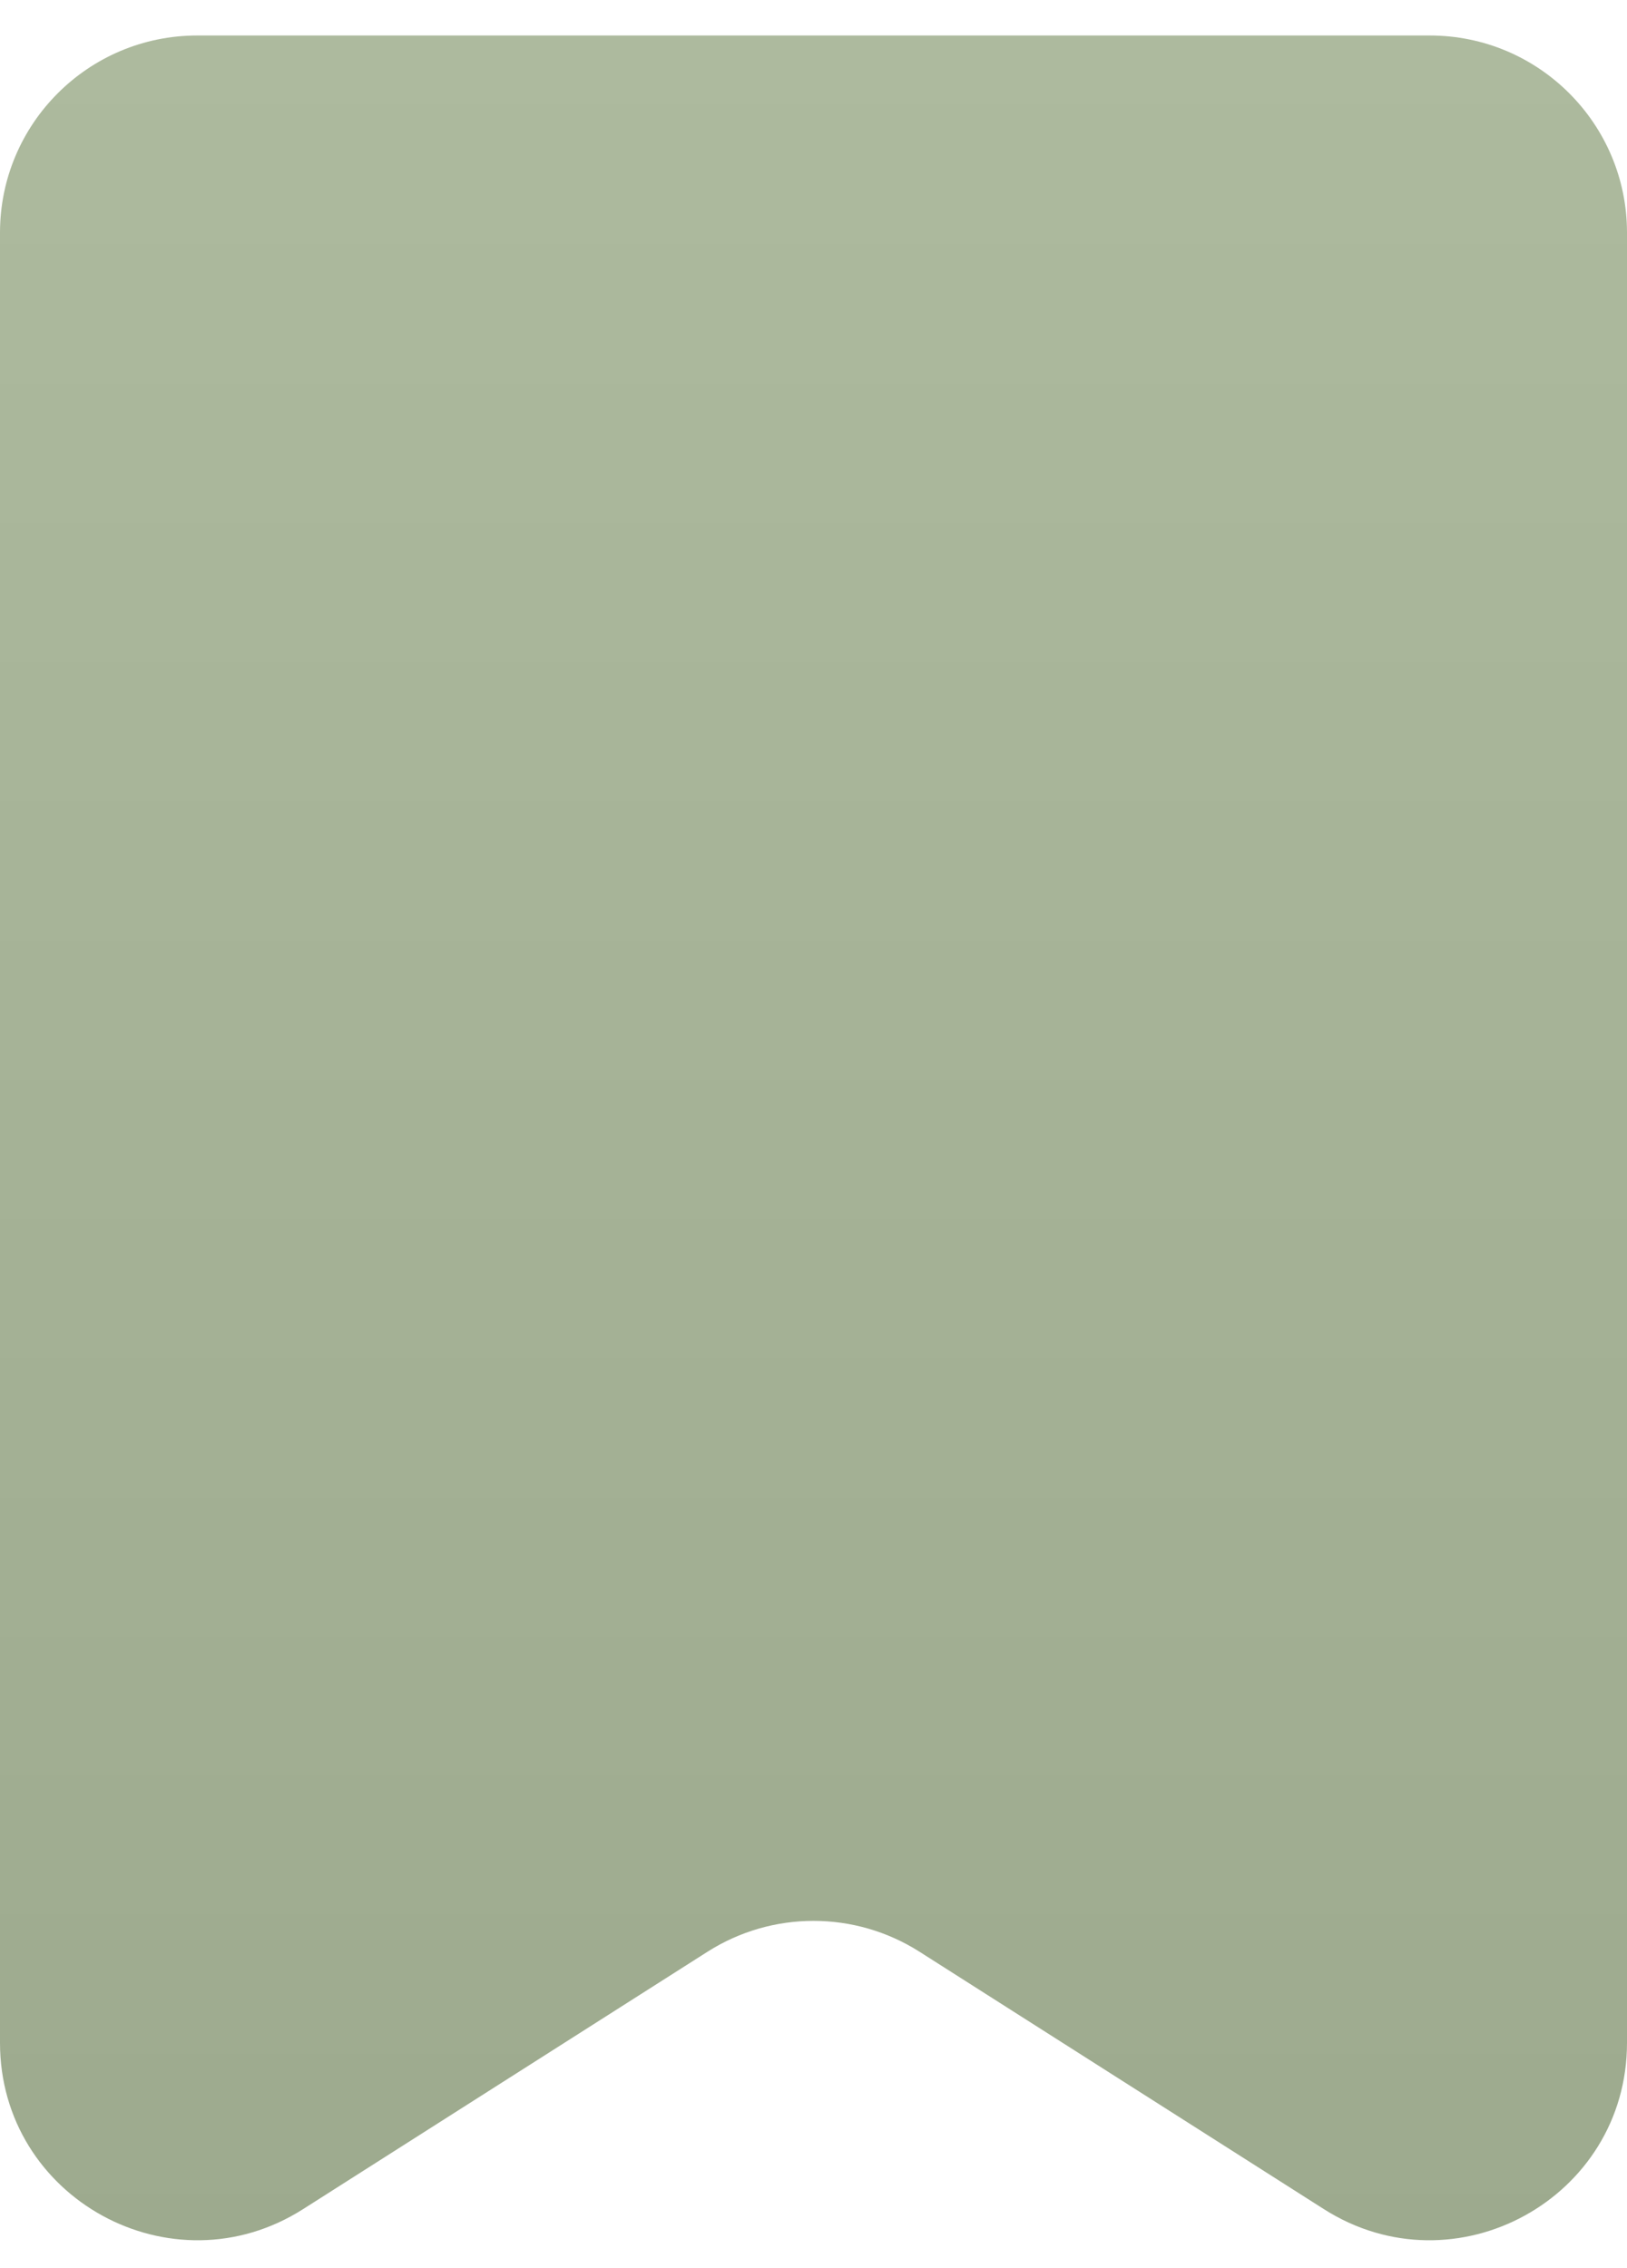 <?xml version="1.0" encoding="UTF-8"?> <svg xmlns="http://www.w3.org/2000/svg" width="33" height="46" viewBox="0 0 33 46" fill="none"><path d="M0 4.72C0 2.511 1.791 0.72 4 0.72H29C31.209 0.72 33 2.511 33 4.72V41.433C33 44.59 29.515 46.502 26.852 44.808L18.648 39.586C17.337 38.753 15.663 38.753 14.352 39.586L6.147 44.808C3.485 46.502 0 44.59 0 41.433V4.72Z" fill="url(#paint0_linear_2479_688)"></path><defs><linearGradient id="paint0_linear_2479_688" x1="16.5" y1="0.72" x2="16.5" y2="48.72" gradientUnits="userSpaceOnUse"><stop stop-color="#ADBA9E"></stop><stop offset="1" stop-color="#9CA98D"></stop></linearGradient></defs></svg> 